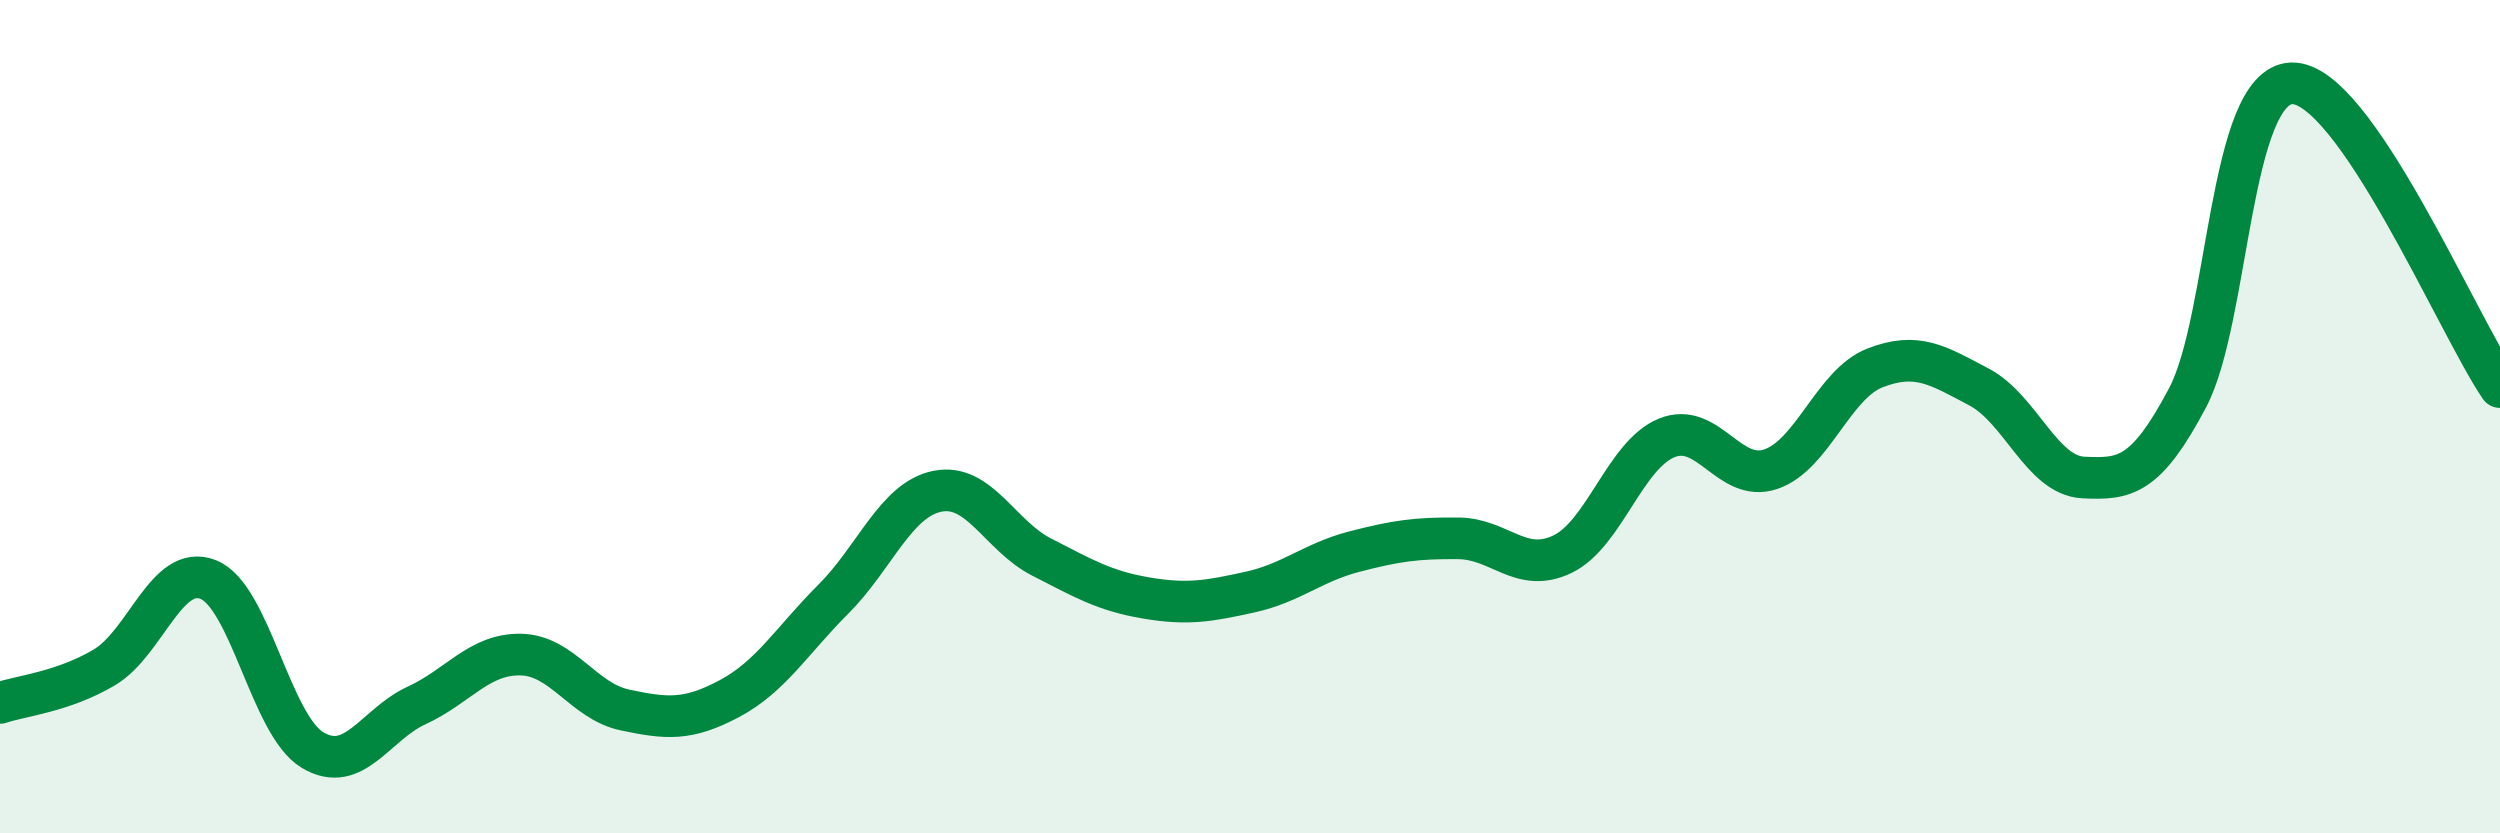 
    <svg width="60" height="20" viewBox="0 0 60 20" xmlns="http://www.w3.org/2000/svg">
      <path
        d="M 0,16.87 C 0.5,16.7 1.5,16.61 2.5,16.02 C 3.5,15.43 4,13.51 5,13.91 C 6,14.31 6.5,17.4 7.5,18 C 8.5,18.6 9,17.39 10,16.93 C 11,16.47 11.5,15.69 12.5,15.71 C 13.5,15.73 14,16.83 15,17.04 C 16,17.25 16.5,17.3 17.5,16.77 C 18.5,16.24 19,15.38 20,14.38 C 21,13.38 21.5,11.99 22.5,11.79 C 23.5,11.59 24,12.86 25,13.37 C 26,13.88 26.5,14.18 27.5,14.35 C 28.5,14.52 29,14.43 30,14.21 C 31,13.99 31.5,13.5 32.5,13.24 C 33.5,12.98 34,12.91 35,12.92 C 36,12.93 36.5,13.78 37.5,13.3 C 38.5,12.82 39,10.92 40,10.51 C 41,10.1 41.5,11.6 42.5,11.26 C 43.5,10.92 44,9.22 45,8.83 C 46,8.44 46.5,8.76 47.5,9.29 C 48.5,9.82 49,11.41 50,11.46 C 51,11.51 51.5,11.44 52.5,9.55 C 53.5,7.66 53.5,2.05 55,2 C 56.5,1.95 59,7.83 60,9.29L60 20L0 20Z"
        fill="#008740"
        opacity="0.1"
        stroke-linecap="round"
        stroke-linejoin="round"
      />
      <path
        d="M 0,16.87 C 0.5,16.7 1.5,16.61 2.5,16.02 C 3.5,15.43 4,13.51 5,13.91 C 6,14.31 6.5,17.4 7.5,18 C 8.5,18.6 9,17.39 10,16.93 C 11,16.47 11.5,15.69 12.5,15.71 C 13.5,15.73 14,16.83 15,17.04 C 16,17.25 16.5,17.3 17.5,16.77 C 18.5,16.24 19,15.38 20,14.38 C 21,13.38 21.5,11.99 22.5,11.79 C 23.5,11.59 24,12.86 25,13.37 C 26,13.88 26.5,14.18 27.5,14.35 C 28.5,14.52 29,14.43 30,14.21 C 31,13.99 31.5,13.5 32.5,13.24 C 33.5,12.98 34,12.91 35,12.92 C 36,12.93 36.5,13.78 37.5,13.3 C 38.5,12.82 39,10.92 40,10.51 C 41,10.1 41.5,11.6 42.5,11.26 C 43.5,10.92 44,9.22 45,8.83 C 46,8.44 46.5,8.76 47.5,9.29 C 48.5,9.82 49,11.41 50,11.46 C 51,11.51 51.5,11.44 52.5,9.55 C 53.5,7.66 53.5,2.05 55,2 C 56.5,1.95 59,7.83 60,9.29"
        stroke="#008740"
        stroke-width="1"
        fill="none"
        stroke-linecap="round"
        stroke-linejoin="round"
      />
    </svg>
  